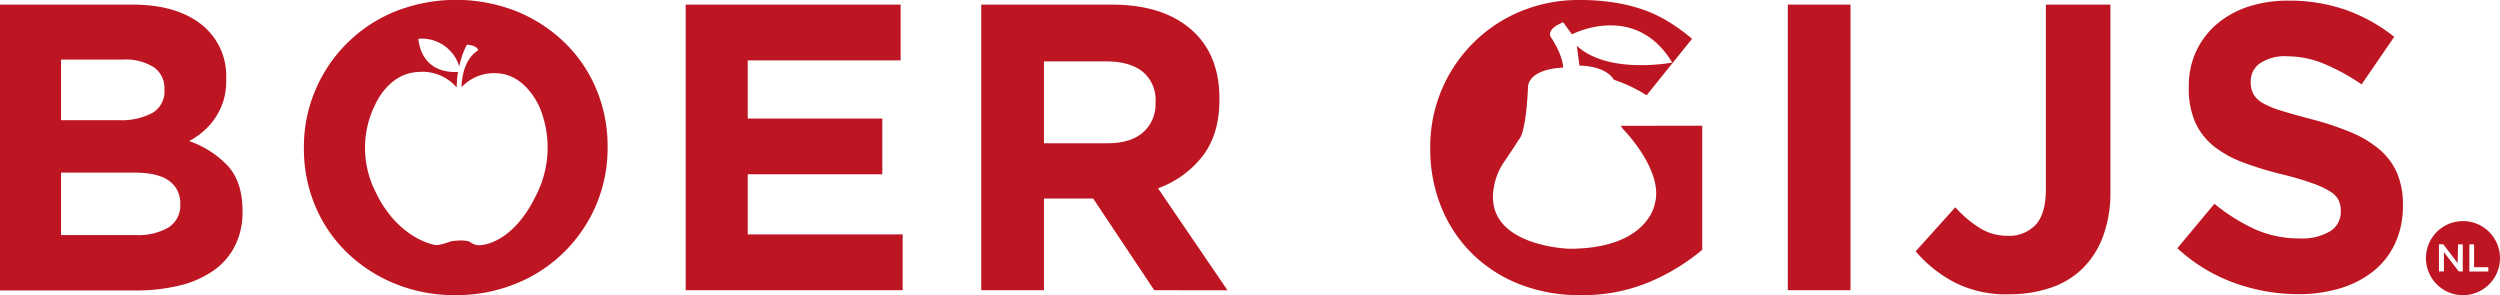 <svg xmlns="http://www.w3.org/2000/svg" viewBox="0 0 503.62 59.45"><defs><style>.cls-1{fill:#bd1622;}</style></defs><g id="Laag_2" data-name="Laag 2"><g id="Laag_1-2" data-name="Laag 1"><path class="cls-1" d="M47.3,49.59A13.41,13.41,0,0,1,43,54.51a20.17,20.17,0,0,1-6.81,3,36.51,36.51,0,0,1-8.82,1H0V.93H26.67q8.85,0,13.9,4a13.15,13.15,0,0,1,5,10.85V16A14.13,14.13,0,0,1,45,20.34a13.8,13.8,0,0,1-1.64,3.41A13.18,13.18,0,0,1,41,26.42a15,15,0,0,1-2.9,2A19.4,19.4,0,0,1,46,33.53q2.86,3.24,2.86,9v.17A14.93,14.93,0,0,1,47.3,49.59ZM33.12,18A5.05,5.05,0,0,0,31,13.56,10.53,10.53,0,0,0,24.81,12H12.3V24.21H24a13.22,13.22,0,0,0,6.66-1.44,5,5,0,0,0,2.47-4.65Zm3.19,23a5.41,5.41,0,0,0-2.22-4.55q-2.22-1.68-7.15-1.68H12.3V47.35H27.35a12.12,12.12,0,0,0,6.58-1.52,5.18,5.18,0,0,0,2.38-4.71Z"/><path class="cls-1" d="M138.13,58.46V.93h43.3V12.17h-30.8V23.88h27.11V35.11H150.63V47.22h31.21V58.46Z"/><path class="cls-1" d="M232.52,58.46,220.22,40H210.3V58.46H197.67V.93h26.27q10.26,0,16,5t5.71,14v.17q0,7-3.42,11.38a19.91,19.91,0,0,1-8.95,6.45l14,20.55Zm.26-37.88a7.33,7.33,0,0,0-2.62-6.16c-1.75-1.37-4.19-2.05-7.3-2.05H210.3V28.86h12.8c3.12,0,5.51-.73,7.18-2.21a7.5,7.5,0,0,0,2.5-5.91Z"/><path class="cls-1" d="M360.15,58.46V.93h12.63V58.46Z"/><path class="cls-1" d="M423.63,47.67a17.54,17.54,0,0,1-4.14,6.45A16.8,16.8,0,0,1,413,58a25.74,25.74,0,0,1-8.29,1.28,22.72,22.72,0,0,1-11.29-2.56,26.51,26.51,0,0,1-7.52-6.09l8-8.88a22.63,22.63,0,0,0,5,4.23,10.42,10.42,0,0,0,5.54,1.52,7.29,7.29,0,0,0,5.67-2.25Q412.15,43,412.14,38V.93h13V38.55A25.35,25.35,0,0,1,423.63,47.67Z"/><path class="cls-1" d="M482.5,49a15.48,15.48,0,0,1-4.33,5.59,19.74,19.74,0,0,1-6.62,3.45A29,29,0,0,1,463,59.26,38.17,38.17,0,0,1,450.12,57a34.05,34.05,0,0,1-11.5-7l7.47-8.95a37.53,37.53,0,0,0,8.09,5.09,21.65,21.65,0,0,0,9.08,1.89,11.12,11.12,0,0,0,6.12-1.43,4.53,4.53,0,0,0,2.17-4V42.5a5,5,0,0,0-.45-2.18,4.53,4.53,0,0,0-1.72-1.76,17.53,17.53,0,0,0-3.54-1.64A59.8,59.8,0,0,0,460,35.19a70.52,70.52,0,0,1-7.9-2.38,22.44,22.44,0,0,1-6-3.24,13.28,13.28,0,0,1-3.82-4.8,16.8,16.8,0,0,1-1.35-7.15v-.16a16.68,16.68,0,0,1,1.47-7.11,16.16,16.16,0,0,1,4.12-5.45,18.64,18.64,0,0,1,6.34-3.54A25.57,25.57,0,0,1,461,.13,34.43,34.43,0,0,1,472.58,2a33.86,33.86,0,0,1,9.73,5.42L475.74,17a41.26,41.26,0,0,0-7.56-4.14,19.17,19.17,0,0,0-7.39-1.52,8.92,8.92,0,0,0-5.54,1.43,4.35,4.35,0,0,0-1.85,3.57v.17a5.24,5.24,0,0,0,.53,2.42,4.93,4.93,0,0,0,1.93,1.85,18.11,18.11,0,0,0,3.83,1.56c1.61.49,3.65,1.07,6.12,1.72a59.35,59.35,0,0,1,7.77,2.59,21.77,21.77,0,0,1,5.75,3.45,13.2,13.2,0,0,1,3.54,4.72,16.09,16.09,0,0,1,1.19,6.48v.17A17.63,17.63,0,0,1,482.5,49Z"/><path class="cls-1" d="M120.14,18a28.29,28.29,0,0,0-6.34-9.37,30.47,30.47,0,0,0-9.66-6.32,33.34,33.34,0,0,0-24.54,0A29.43,29.43,0,0,0,63.52,18.19a28.93,28.93,0,0,0-2.3,11.54v.16a29.43,29.43,0,0,0,2.26,11.54,28,28,0,0,0,6.33,9.36,30.3,30.3,0,0,0,9.66,6.32,31.42,31.42,0,0,0,12.25,2.34A31.75,31.75,0,0,0,104,57.11,29.45,29.45,0,0,0,120.1,41.27a29.14,29.14,0,0,0,2.3-11.54v-.17A29.56,29.56,0,0,0,120.14,18ZM108,39.33c-4.62,9.63-10.79,10-10.79,10a3,3,0,0,1-2.34-.46c-1-.77-4-.26-4-.26s-2.42.94-3.3.72c0,0-7.49-1.17-12-10.86a19.54,19.54,0,0,1,0-17.37s2.61-6.33,8.61-6.59A9.06,9.06,0,0,1,92,17.63a20,20,0,0,1,.27-3.14c-1.68.12-7.21,0-8-6.68a7.88,7.88,0,0,1,8.25,5.6A15.47,15.47,0,0,1,94.06,9c2.21.17,2.26,1.13,2.26,1.13-2.63,1.69-3.27,5-3.35,7.44a9,9,0,0,1,7.62-2.77c5.63.51,8.19,7,8.19,7A21.1,21.1,0,0,1,108,39.33Z"/><path class="cls-1" d="M326.49,25.34a5.63,5.63,0,0,0,.72.94s8.06,8.28,6.13,14.83c0,0-1.36,9-17.21,9,0,0-17.37-.46-15.19-12.42a12.83,12.83,0,0,1,2.1-5.14C304.8,30,306,28.06,306,28.06s1.36-.8,1.81-10.4c0,0-.39-3.64,7.08-4.05,0,0,.11-2-2.25-5.81,0,0-1.78-1.64,2.25-3.32l1.77,2.44S329.39.23,336.87,12.6c0,0-12.85,2.5-19.23-3.38l.54,4s5.14-.1,6.93,2.84a30.07,30.07,0,0,1,6.59,3.14l9.16-11.38a37.22,37.22,0,0,0-4.6-3.36,26.87,26.87,0,0,0-5.09-2.46A33.8,33.8,0,0,0,325.3.53a43.08,43.08,0,0,0-7-.53A30.53,30.53,0,0,0,306.2,2.34a29.45,29.45,0,0,0-18.08,27.39v.16a31,31,0,0,0,2.22,11.83,27.84,27.84,0,0,0,6.2,9.36,28.33,28.33,0,0,0,9.53,6.16,32.77,32.77,0,0,0,12.28,2.21,34.73,34.73,0,0,0,14-2.67,42.17,42.17,0,0,0,10.56-6.45v-25Z"/><path class="cls-1" d="M503.62,52a7.46,7.46,0,1,1-7.46-7.46A7.46,7.46,0,0,1,503.62,52Zm-8.53,1-2.89-3.79h-.88l0,5.46h1l0-3.88,3,3.9h.8l0-5.46h-.95Zm2.36,1.7,3.82,0v-.87l-2.87,0,0-4.59h-.95Z"/></g></g></svg>